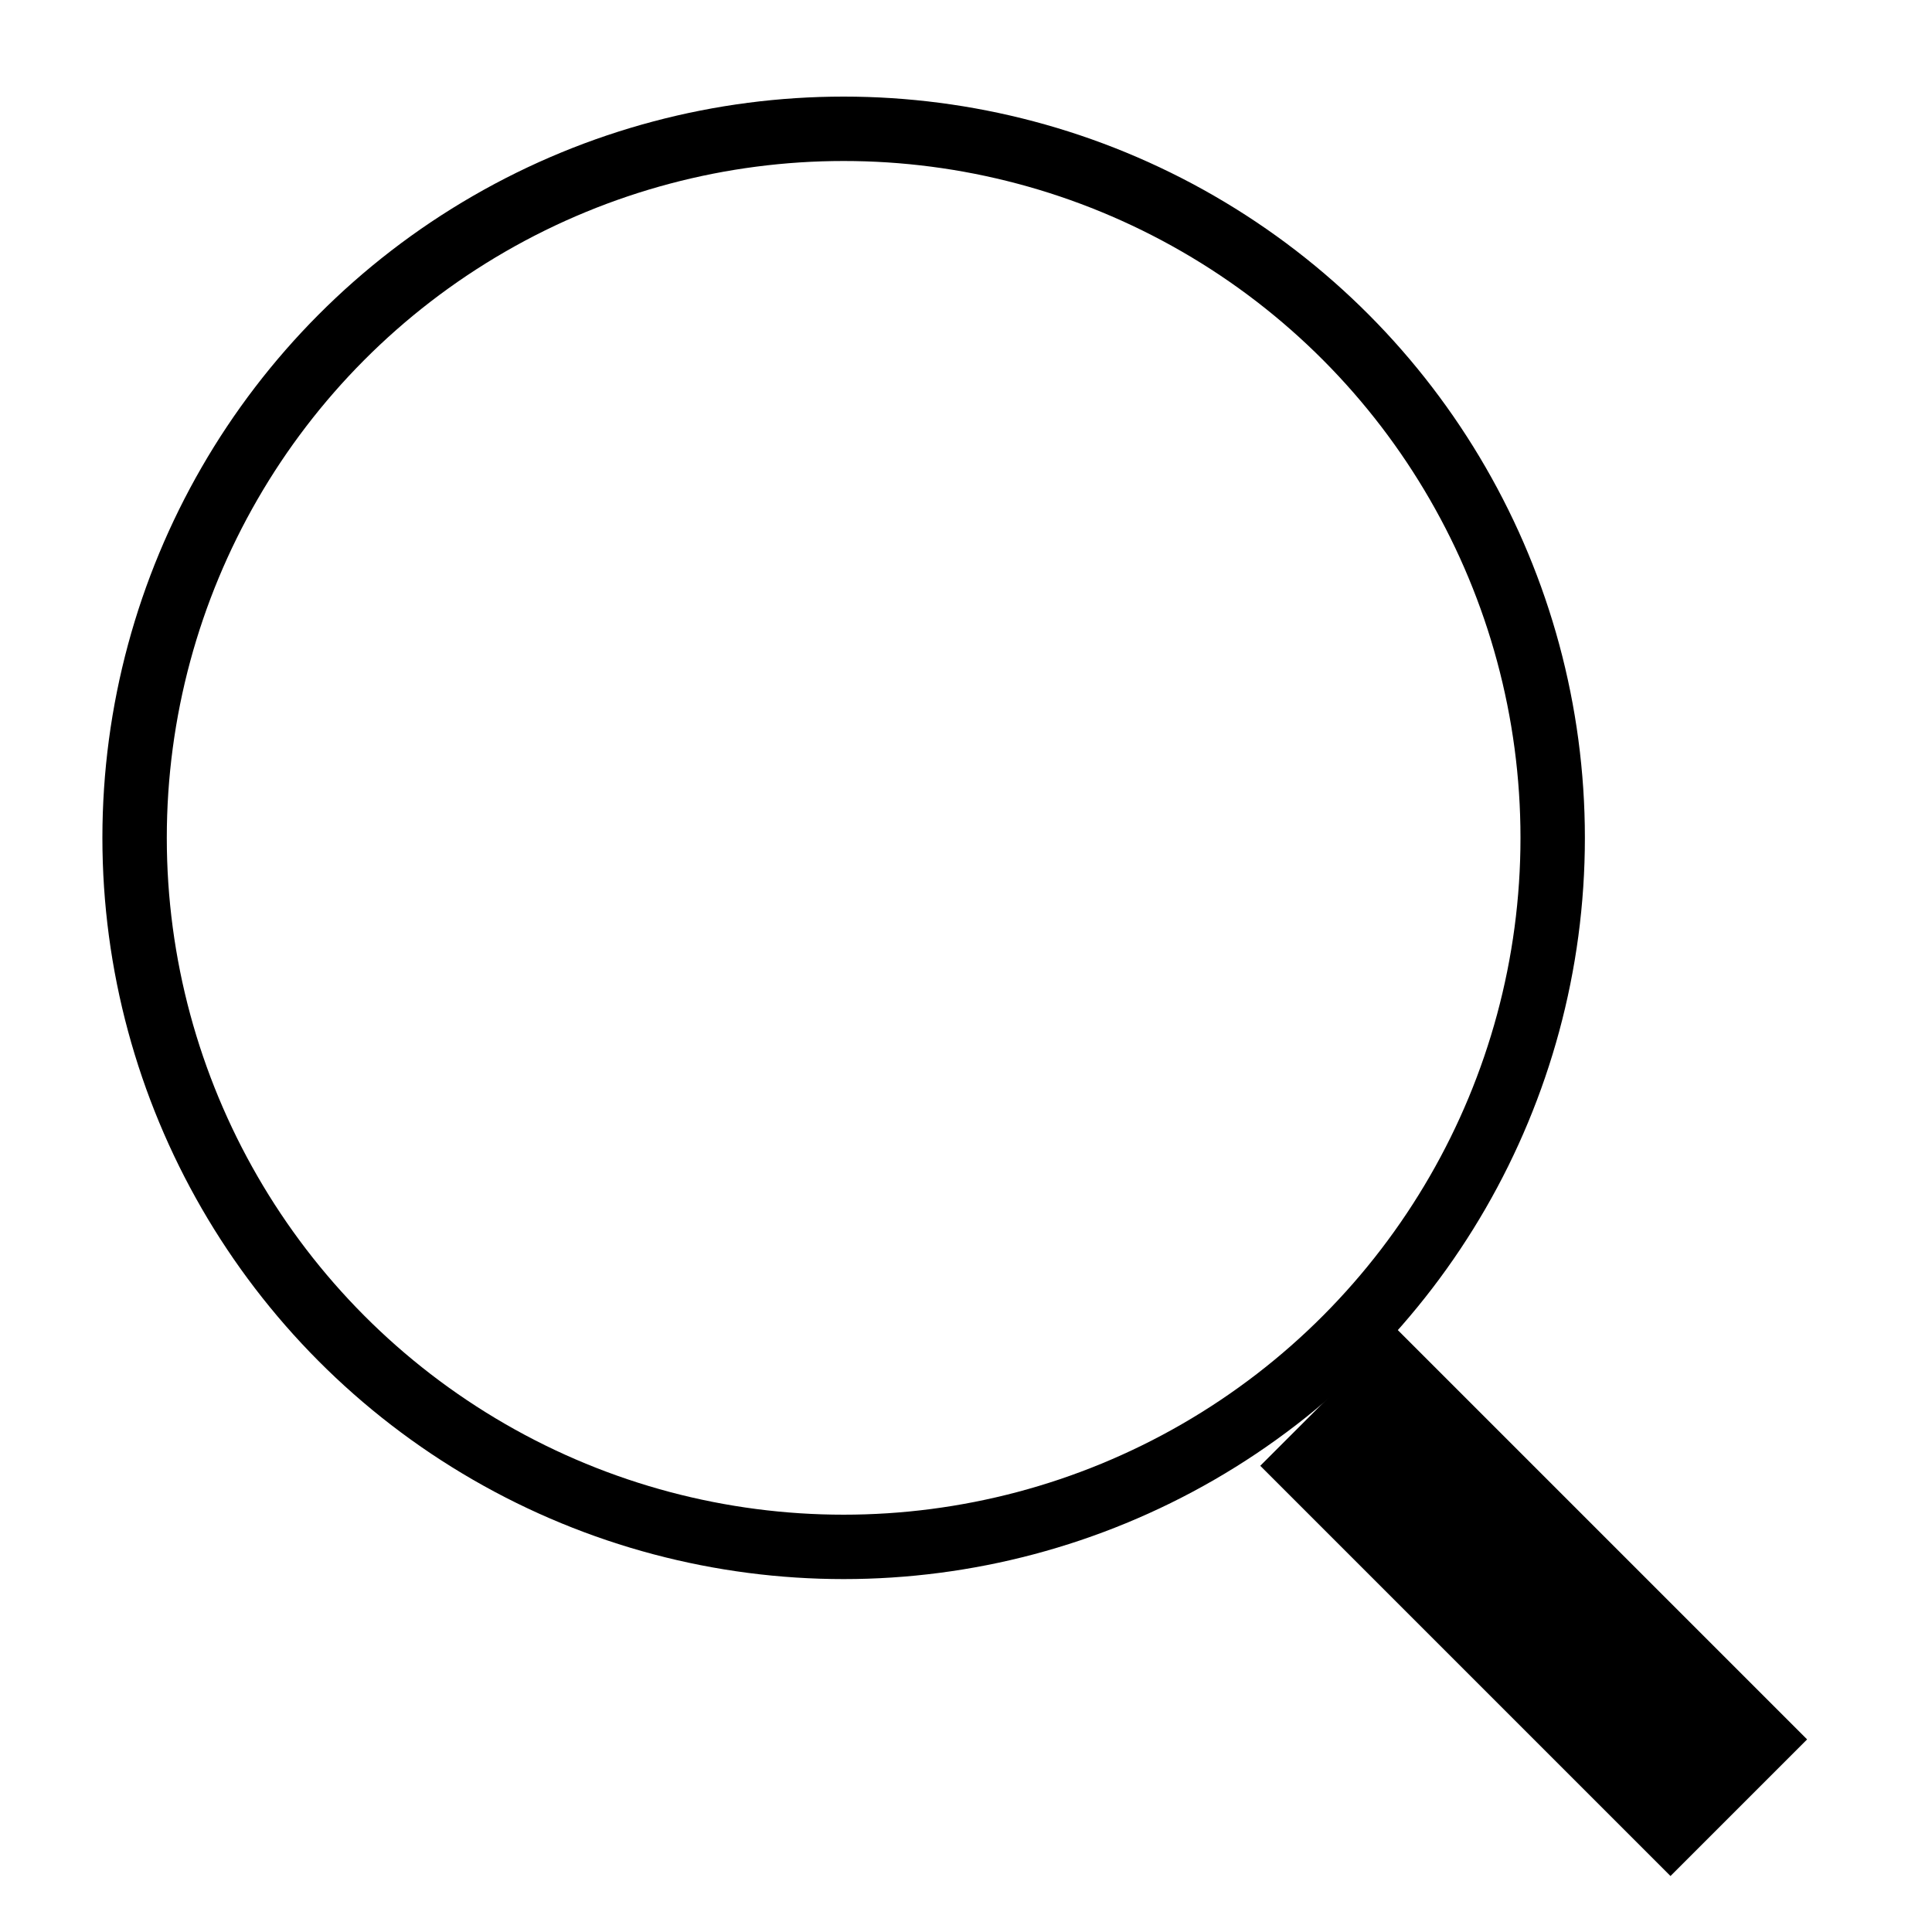 <svg id="圖層_1" data-name="圖層 1" xmlns="http://www.w3.org/2000/svg" viewBox="0 0 30 30"><title>icon_search</title><rect width="30" height="30" style="fill:#fff;opacity:0"/><circle cx="13.1" cy="13.01" r="11.01" style="fill:none;stroke:#000;stroke-miterlimit:10"/><line x1="20.63" y1="21.7" x2="27" y2="28.07" style="fill:none;stroke:#000;stroke-miterlimit:10;stroke-width:3px"/></svg>